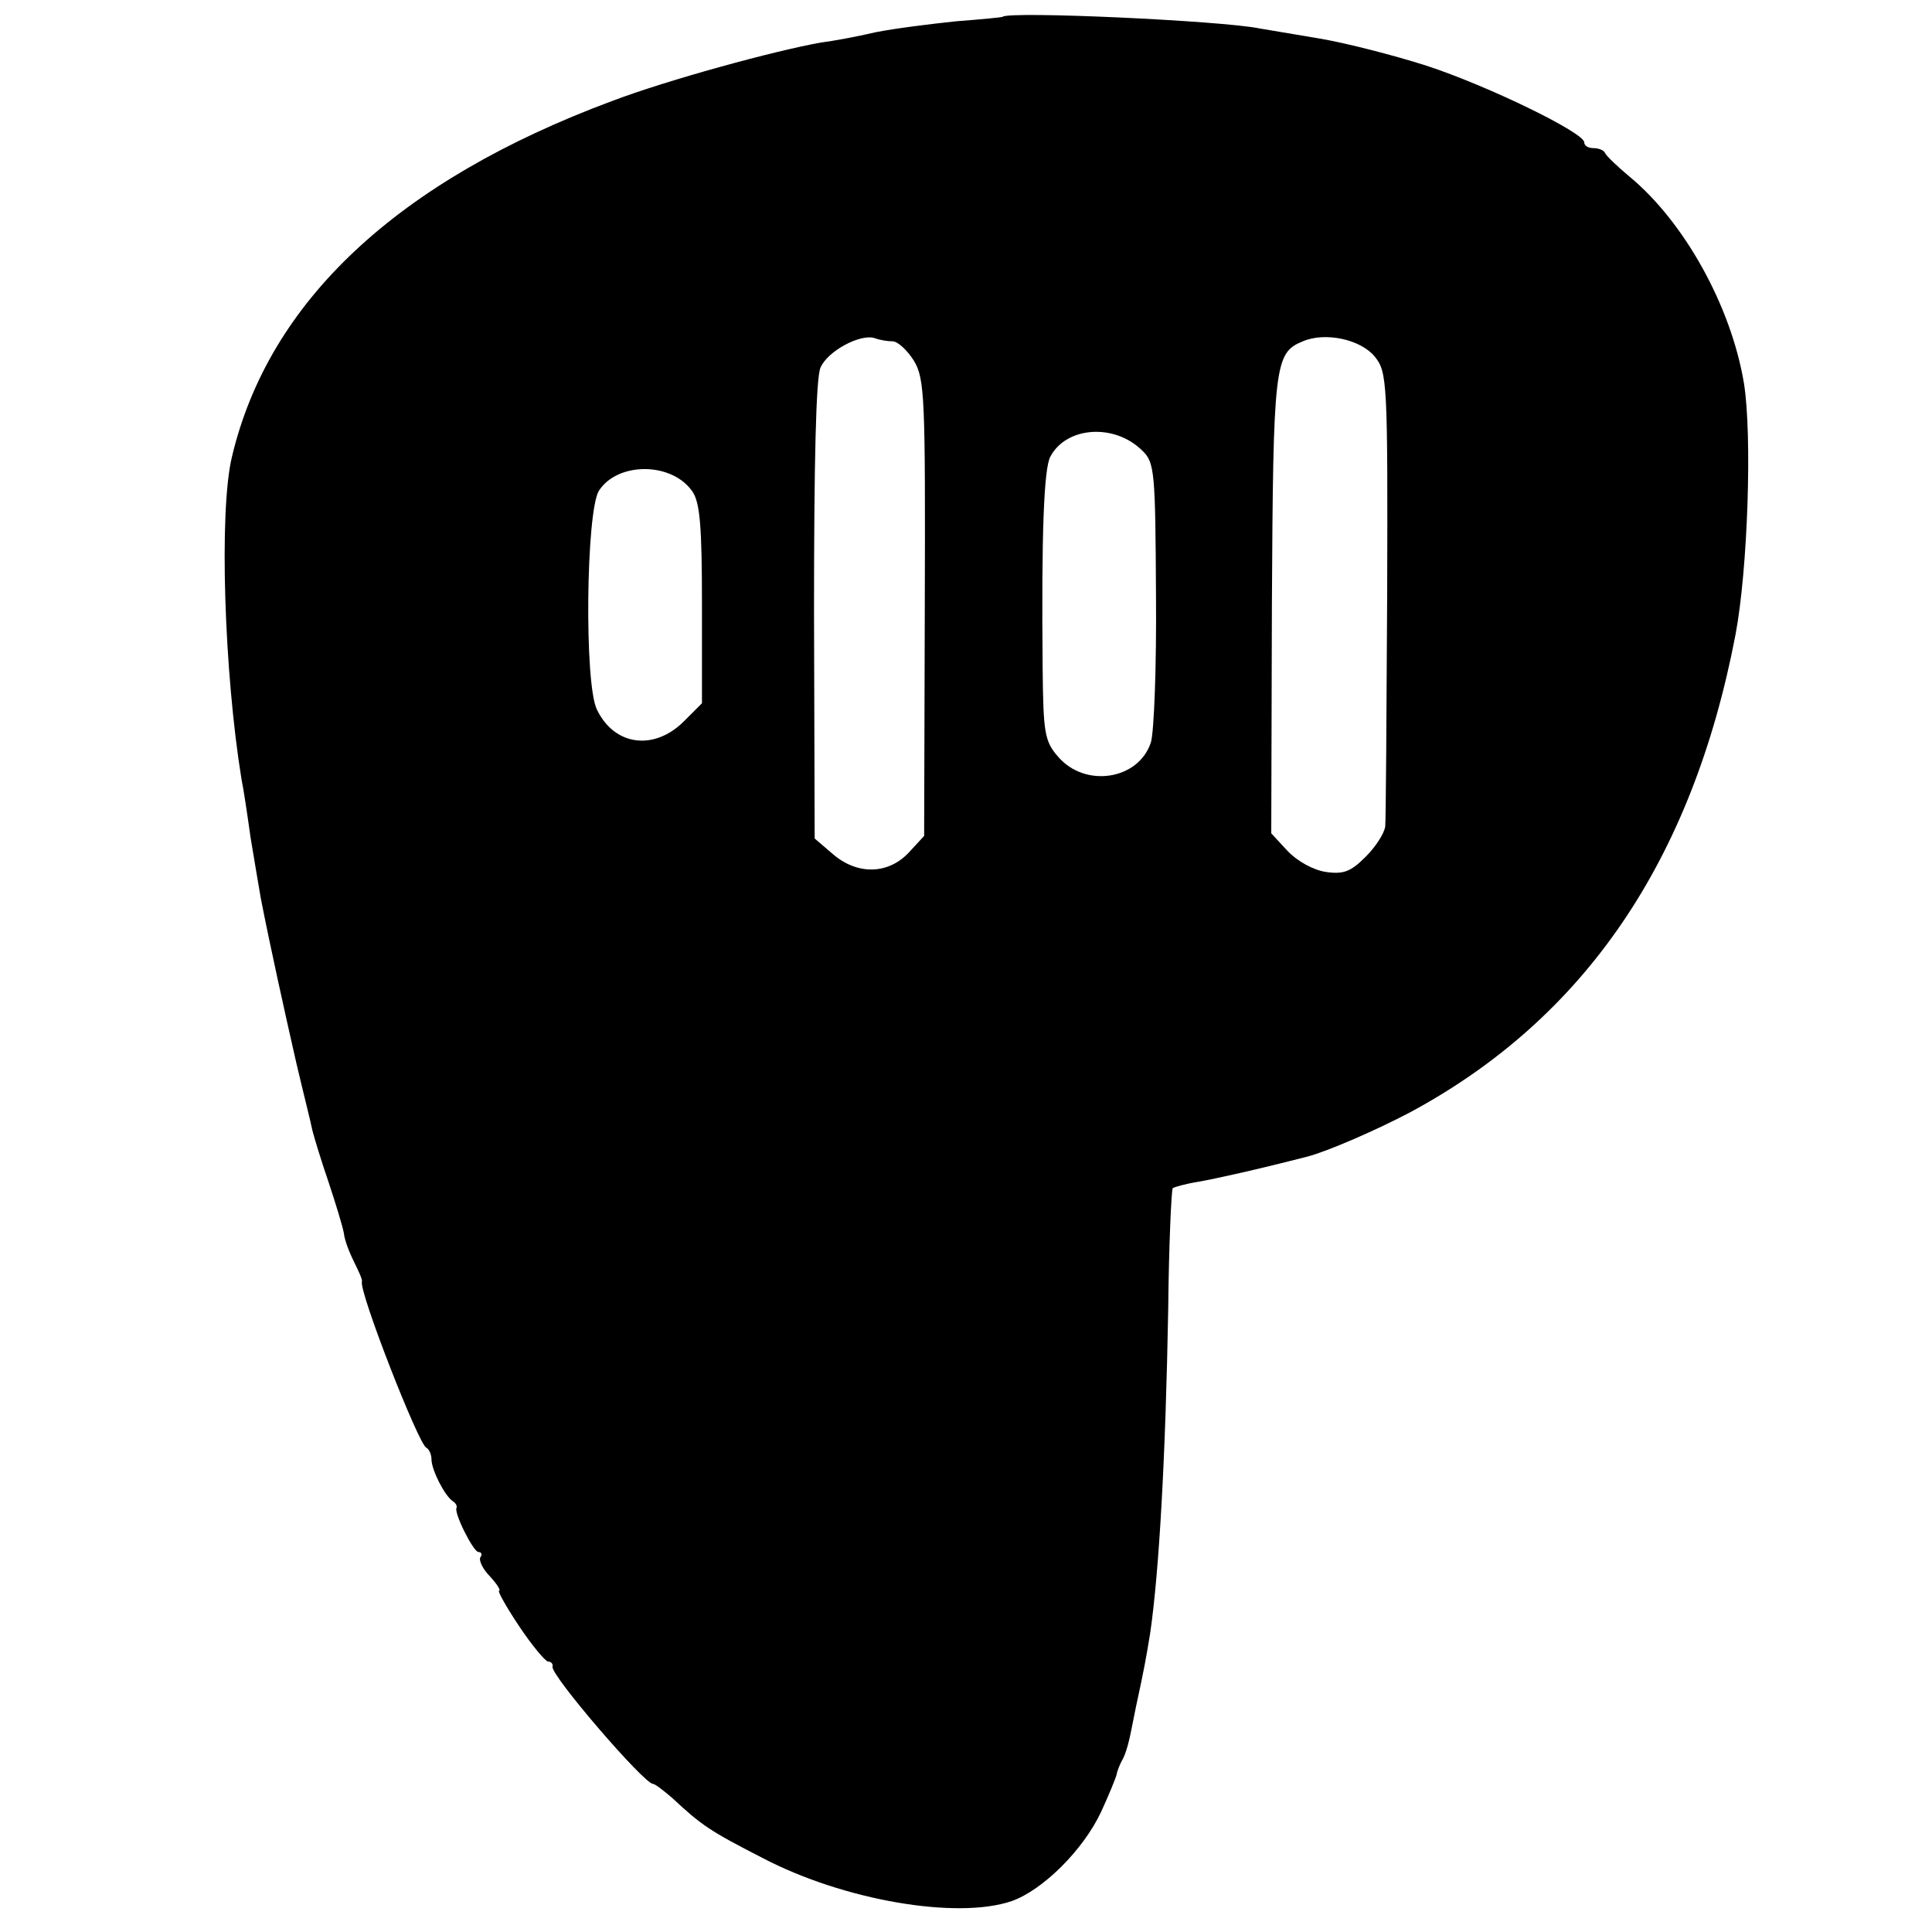<?xml version="1.0" standalone="no"?>
<!DOCTYPE svg PUBLIC "-//W3C//DTD SVG 20010904//EN"
 "http://www.w3.org/TR/2001/REC-SVG-20010904/DTD/svg10.dtd">
<svg version="1.0" xmlns="http://www.w3.org/2000/svg"
 width="300pt" height="300pt" viewBox="0 0 300 300"
 preserveAspectRatio="xMidYMid meet">
<g transform="translate(0,300) scale(0.1,-0.1)"
fill="#000000" stroke="none">
<path d="M1557 2974 c-1 -1 -33 -4 -72 -7 -38 -4 -95 -11 -125 -17 -30 -7 -68
-14 -85 -16 -73 -13 -238 -58 -325 -91 -333 -124 -533 -311 -590 -553 -20 -84
-12 -334 15 -500 3 -14 9 -54 14 -90 6 -36 13 -78 16 -95 14 -72 37 -176 55
-255 11 -47 23 -94 25 -105 3 -12 14 -48 25 -80 11 -33 22 -69 24 -80 1 -11 9
-31 16 -45 7 -14 13 -27 12 -30 -5 -15 88 -253 100 -258 4 -2 8 -10 8 -18 0
-16 20 -56 33 -65 5 -3 7 -8 6 -10 -5 -7 26 -69 34 -69 5 0 6 -4 3 -8 -3 -5 4
-19 15 -30 11 -12 17 -22 14 -22 -3 0 11 -25 31 -55 20 -30 41 -55 45 -55 5 0
8 -4 7 -8 -4 -12 142 -182 156 -182 3 0 16 -10 30 -22 45 -42 58 -51 140 -93
126 -66 302 -96 387 -67 48 17 111 79 139 139 12 26 23 53 24 58 1 6 5 15 8
21 4 6 9 21 12 35 3 13 7 35 10 49 12 55 16 77 22 114 14 96 24 276 28 503 1
101 5 185 7 188 3 2 21 7 40 10 28 5 87 18 169 39 31 8 107 41 160 69 271 146
438 391 505 742 19 101 26 309 13 390 -20 120 -93 251 -178 321 -19 16 -36 32
-38 37 -2 4 -10 7 -18 7 -8 0 -14 4 -14 9 0 15 -150 88 -245 119 -50 16 -124
35 -165 42 -41 7 -84 14 -95 16 -60 12 -387 27 -398 18z m-171 -504 c8 0 23
-14 33 -30 17 -28 18 -57 17 -384 l-1 -354 -24 -26 c-32 -34 -80 -35 -118 -2
l-28 24 -1 354 c0 229 3 361 10 377 11 26 62 53 84 46 8 -3 20 -5 28 -5z m749
-24 c19 -24 20 -39 19 -368 -1 -189 -2 -351 -3 -361 -1 -10 -14 -31 -30 -47
-23 -23 -34 -28 -62 -24 -20 3 -45 17 -60 33 l-25 27 1 355 c2 374 4 391 48
409 35 15 90 3 112 -24z m-361 -146 c19 -18 20 -34 21 -222 1 -112 -3 -216 -8
-231 -19 -58 -102 -71 -144 -22 -21 24 -23 37 -24 138 -2 209 2 310 12 328 25
47 100 52 143 9z m-699 -63 c12 -17 15 -55 15 -175 l0 -154 -29 -29 c-46 -45
-107 -37 -134 19 -20 39 -17 308 3 340 29 45 113 45 145 -1z"/>
</g>
</svg>
